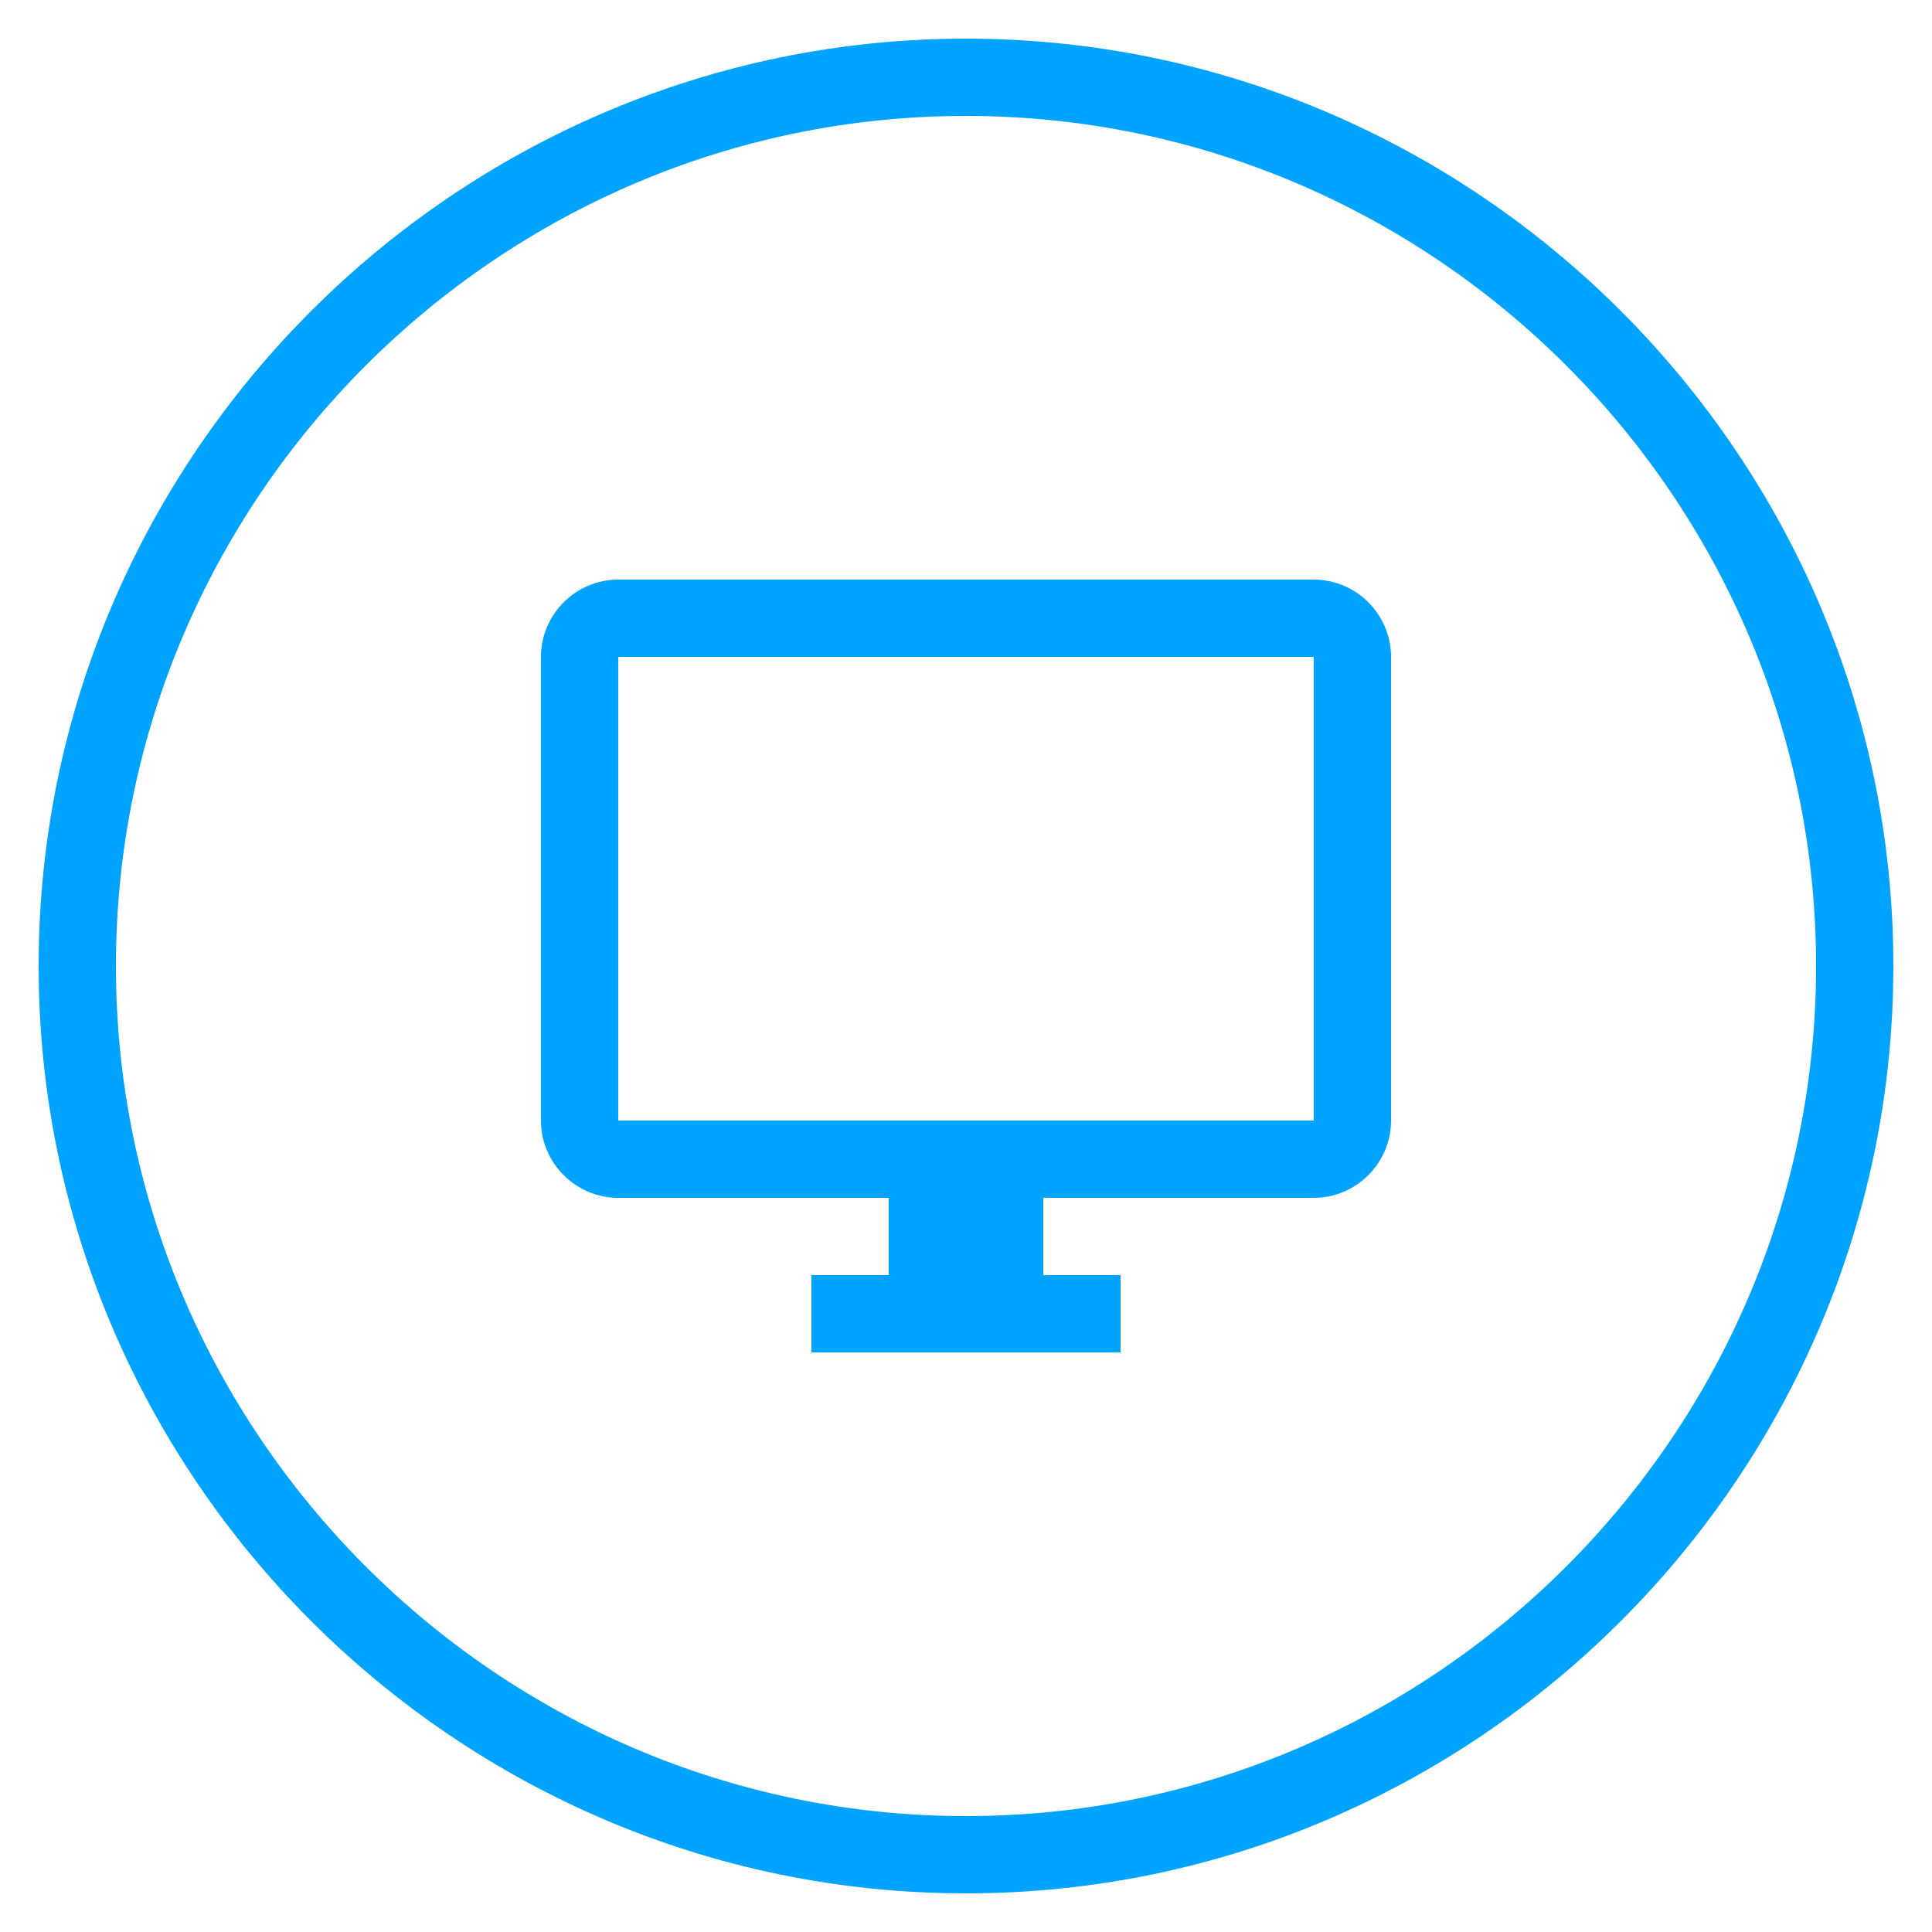 <?xml version="1.0" encoding="utf-8"?>
<!-- Generator: Adobe Illustrator 25.1.0, SVG Export Plug-In . SVG Version: 6.00 Build 0)  -->
<svg version="1.1" id="Layer_1" xmlns="http://www.w3.org/2000/svg" xmlns:xlink="http://www.w3.org/1999/xlink" x="0px" y="0px"
	 viewBox="0 0 50 50" style="enable-background:new 0 0 50 50;" xml:space="preserve">
<style type="text/css">
	.st0{fill:#00A3FF;}
</style>
<g>
	<g>
		<g>
			<path class="st0" d="M25,49C11.8,49,1,38.2,1,25S11.8,1,25,1s24,10.8,24,24S38.2,49,25,49z M25,3C12.9,3,3,12.9,3,25
				s9.9,22,22,22s22-9.9,22-22S37.1,3,25,3z"/>
		</g>
	</g>
</g>
<g>
	<g>
		<path class="st0" d="M34,15H16c-1.1,0-2,0.9-2,2v12c0,1.1,0.9,2,2,2h7v2h-2v2h8v-2h-2v-2h7c1.1,0,2-0.9,2-2V17
			C36,15.9,35.1,15,34,15z M34,29H16V17h18V29z"/>
	</g>
</g>
</svg>
